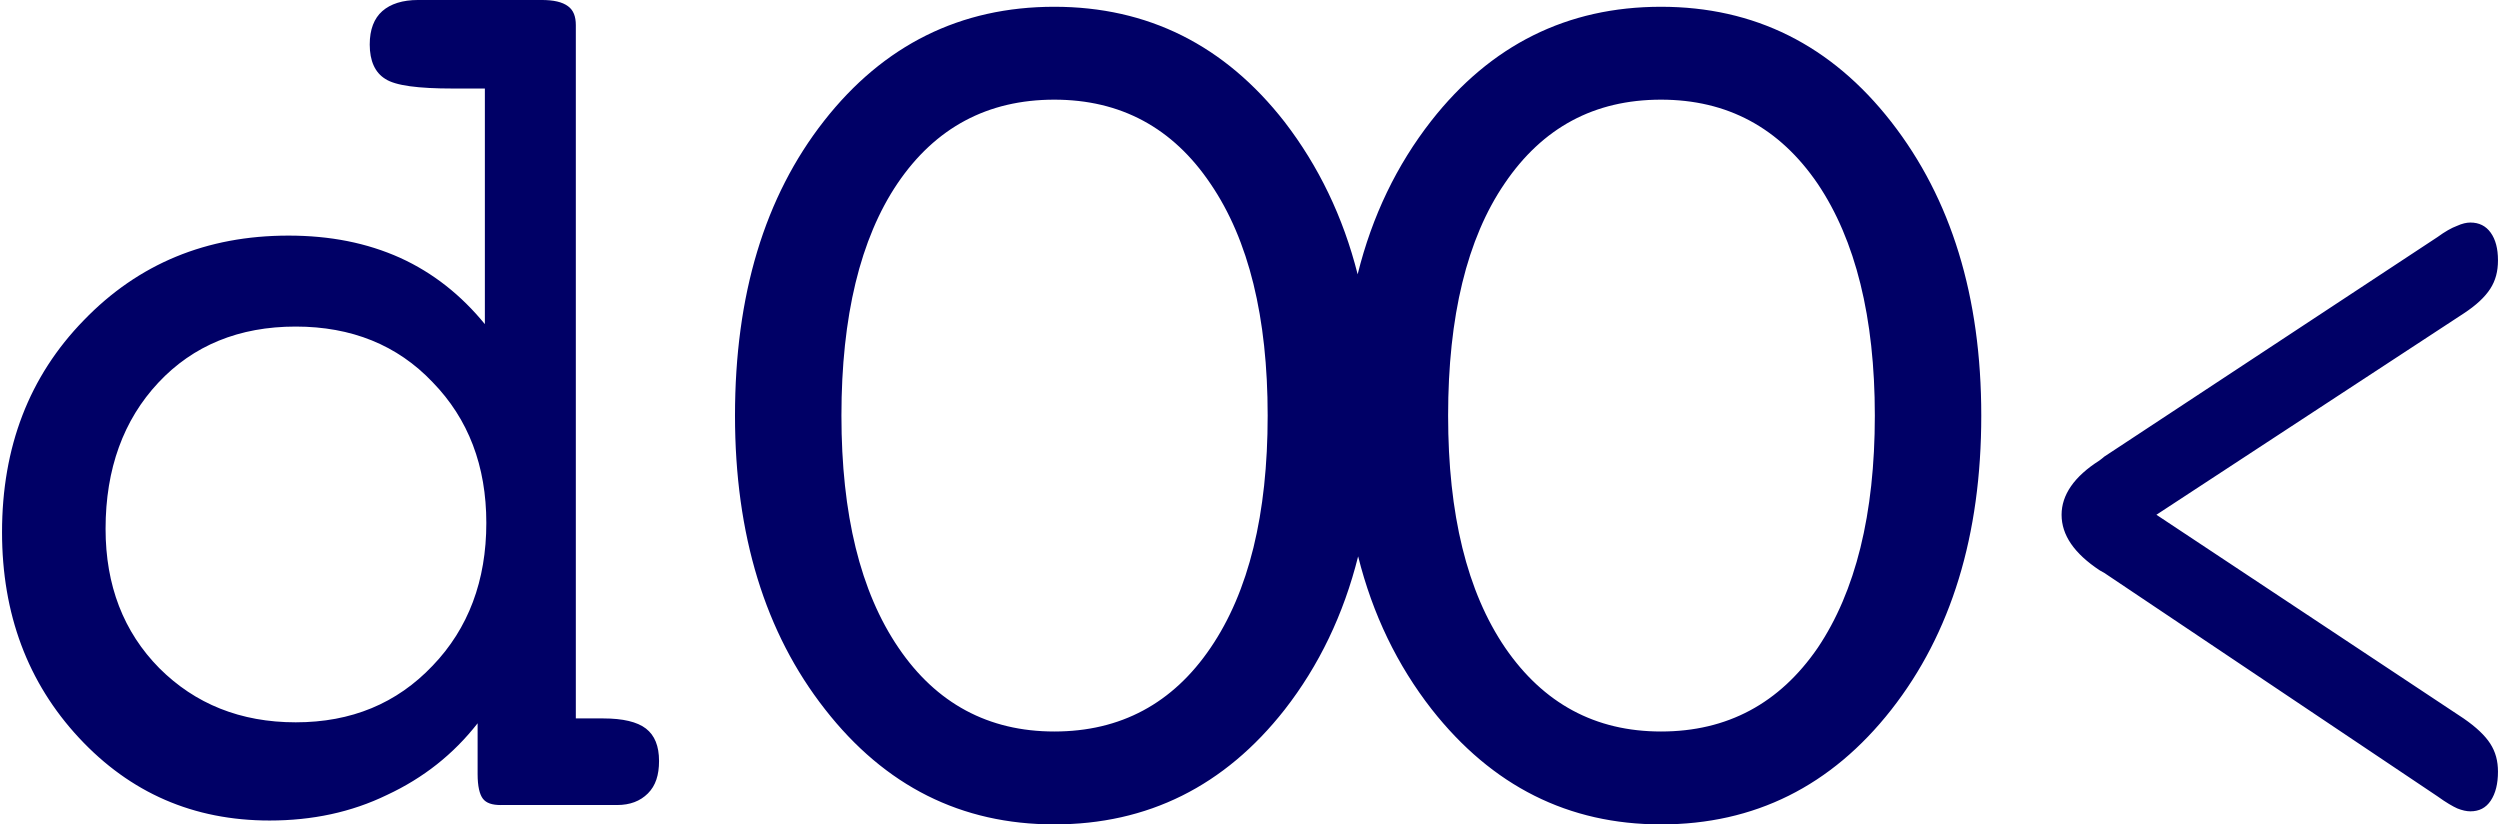 <?xml version="1.0" encoding="UTF-8"?>
<!DOCTYPE svg PUBLIC "-//W3C//DTD SVG 1.1//EN" "http://www.w3.org/Graphics/SVG/1.1/DTD/svg11.dtd">
<!-- Creator: CorelDRAW Home & Student 2018 -->
<svg xmlns="http://www.w3.org/2000/svg" xml:space="preserve" width="373px" height="123px" version="1.1" style="shape-rendering:geometricPrecision; text-rendering:geometricPrecision; image-rendering:optimizeQuality; fill-rule:evenodd; clip-rule:evenodd"
viewBox="0 0 51.59 17.04"
 xmlns:xlink="http://www.w3.org/1999/xlink">
 <defs>
  <style type="text/css">
   <![CDATA[
    .fil0 {fill:#000066;fill-rule:nonzero}
   ]]>
  </style>
 </defs>
 <g id="Layer_x0020_1">
  <path class="fil0" d="M10.31 16.64c-0.18,0 -0.3,-0.04 -0.37,-0.13 -0.07,-0.09 -0.11,-0.26 -0.11,-0.51l0 -1.05c-0.5,0.64 -1.12,1.13 -1.87,1.48 -0.74,0.36 -1.55,0.53 -2.43,0.53 -1.57,0 -2.88,-0.57 -3.94,-1.71 -1.06,-1.14 -1.59,-2.56 -1.59,-4.25 0,-1.76 0.56,-3.22 1.69,-4.38 1.13,-1.17 2.54,-1.75 4.23,-1.75 0.86,0 1.62,0.15 2.31,0.46 0.68,0.31 1.26,0.77 1.75,1.37l0 -4.87 -0.66 0c-0.72,0 -1.19,-0.06 -1.4,-0.2 -0.21,-0.13 -0.32,-0.37 -0.32,-0.71 0,-0.31 0.09,-0.54 0.26,-0.69 0.17,-0.15 0.42,-0.23 0.74,-0.23l2.55 0c0.25,0 0.43,0.04 0.55,0.13 0.11,0.08 0.16,0.21 0.16,0.39l0 14.33 0.57 0c0.4,0 0.7,0.07 0.88,0.21 0.18,0.14 0.27,0.36 0.27,0.67 0,0.29 -0.07,0.51 -0.23,0.67 -0.16,0.16 -0.37,0.24 -0.64,0.24l-2.4 0zm-8.17 -5.71c0,1.17 0.37,2.13 1.11,2.88 0.74,0.74 1.68,1.12 2.82,1.12 1.15,0 2.09,-0.39 2.83,-1.17 0.74,-0.77 1.11,-1.76 1.11,-2.95 0,-1.18 -0.37,-2.15 -1.11,-2.91 -0.73,-0.77 -1.68,-1.15 -2.83,-1.15 -1.17,0 -2.12,0.39 -2.84,1.16 -0.72,0.77 -1.09,1.78 -1.09,3.02zm25.88 -5.26c0.3,-1.21 0.81,-2.26 1.52,-3.17 1.23,-1.57 2.81,-2.36 4.75,-2.36 1.93,0 3.52,0.79 4.76,2.38 1.24,1.59 1.86,3.61 1.86,6.07 0,2.47 -0.62,4.5 -1.86,6.08 -1.24,1.58 -2.83,2.37 -4.76,2.37 -1.91,0 -3.49,-0.79 -4.74,-2.38 -0.71,-0.91 -1.22,-1.96 -1.52,-3.16 -0.3,1.2 -0.81,2.26 -1.52,3.17 -1.24,1.58 -2.83,2.37 -4.76,2.37 -1.92,0 -3.5,-0.79 -4.74,-2.38 -1.24,-1.58 -1.86,-3.61 -1.86,-6.07 0,-2.49 0.61,-4.52 1.84,-6.09 1.23,-1.57 2.82,-2.36 4.76,-2.36 1.93,0 3.52,0.79 4.76,2.38 0.7,0.91 1.21,1.96 1.51,3.15zm-6.27 9.45c1.37,0 2.45,-0.58 3.23,-1.73 0.79,-1.16 1.18,-2.76 1.18,-4.8 0,-2.03 -0.39,-3.63 -1.18,-4.79 -0.78,-1.16 -1.86,-1.74 -3.23,-1.74 -1.38,0 -2.46,0.58 -3.24,1.73 -0.77,1.14 -1.16,2.75 -1.16,4.8 0,2.04 0.39,3.64 1.18,4.8 0.78,1.15 1.86,1.73 3.22,1.73zm12.54 0c1.37,0 2.45,-0.58 3.24,-1.73 0.78,-1.16 1.18,-2.76 1.18,-4.8 0,-2.03 -0.4,-3.63 -1.18,-4.79 -0.79,-1.16 -1.87,-1.74 -3.24,-1.74 -1.38,0 -2.45,0.58 -3.23,1.73 -0.78,1.14 -1.17,2.75 -1.17,4.8 0,2.04 0.39,3.64 1.18,4.8 0.79,1.15 1.86,1.73 3.22,1.73zm10.24 -4.48l6.35 4.21c0.26,0.18 0.44,0.35 0.55,0.52 0.11,0.17 0.16,0.36 0.16,0.58 0,0.25 -0.05,0.45 -0.15,0.6 -0.1,0.15 -0.24,0.22 -0.42,0.22 -0.08,0 -0.17,-0.02 -0.27,-0.06 -0.09,-0.04 -0.23,-0.12 -0.41,-0.25l-6.89 -4.62c-0.02,-0.01 -0.05,-0.03 -0.09,-0.05 -0.53,-0.35 -0.79,-0.73 -0.79,-1.15 0,-0.41 0.26,-0.79 0.78,-1.12 0.04,-0.03 0.08,-0.06 0.1,-0.08l6.89 -4.54c0.15,-0.11 0.29,-0.19 0.4,-0.23 0.11,-0.05 0.2,-0.07 0.28,-0.07 0.18,0 0.32,0.07 0.42,0.21 0.1,0.14 0.15,0.33 0.15,0.57 0,0.23 -0.05,0.42 -0.16,0.59 -0.11,0.17 -0.29,0.34 -0.55,0.51l-6.35 4.16z"/>
 </g>
</svg>

